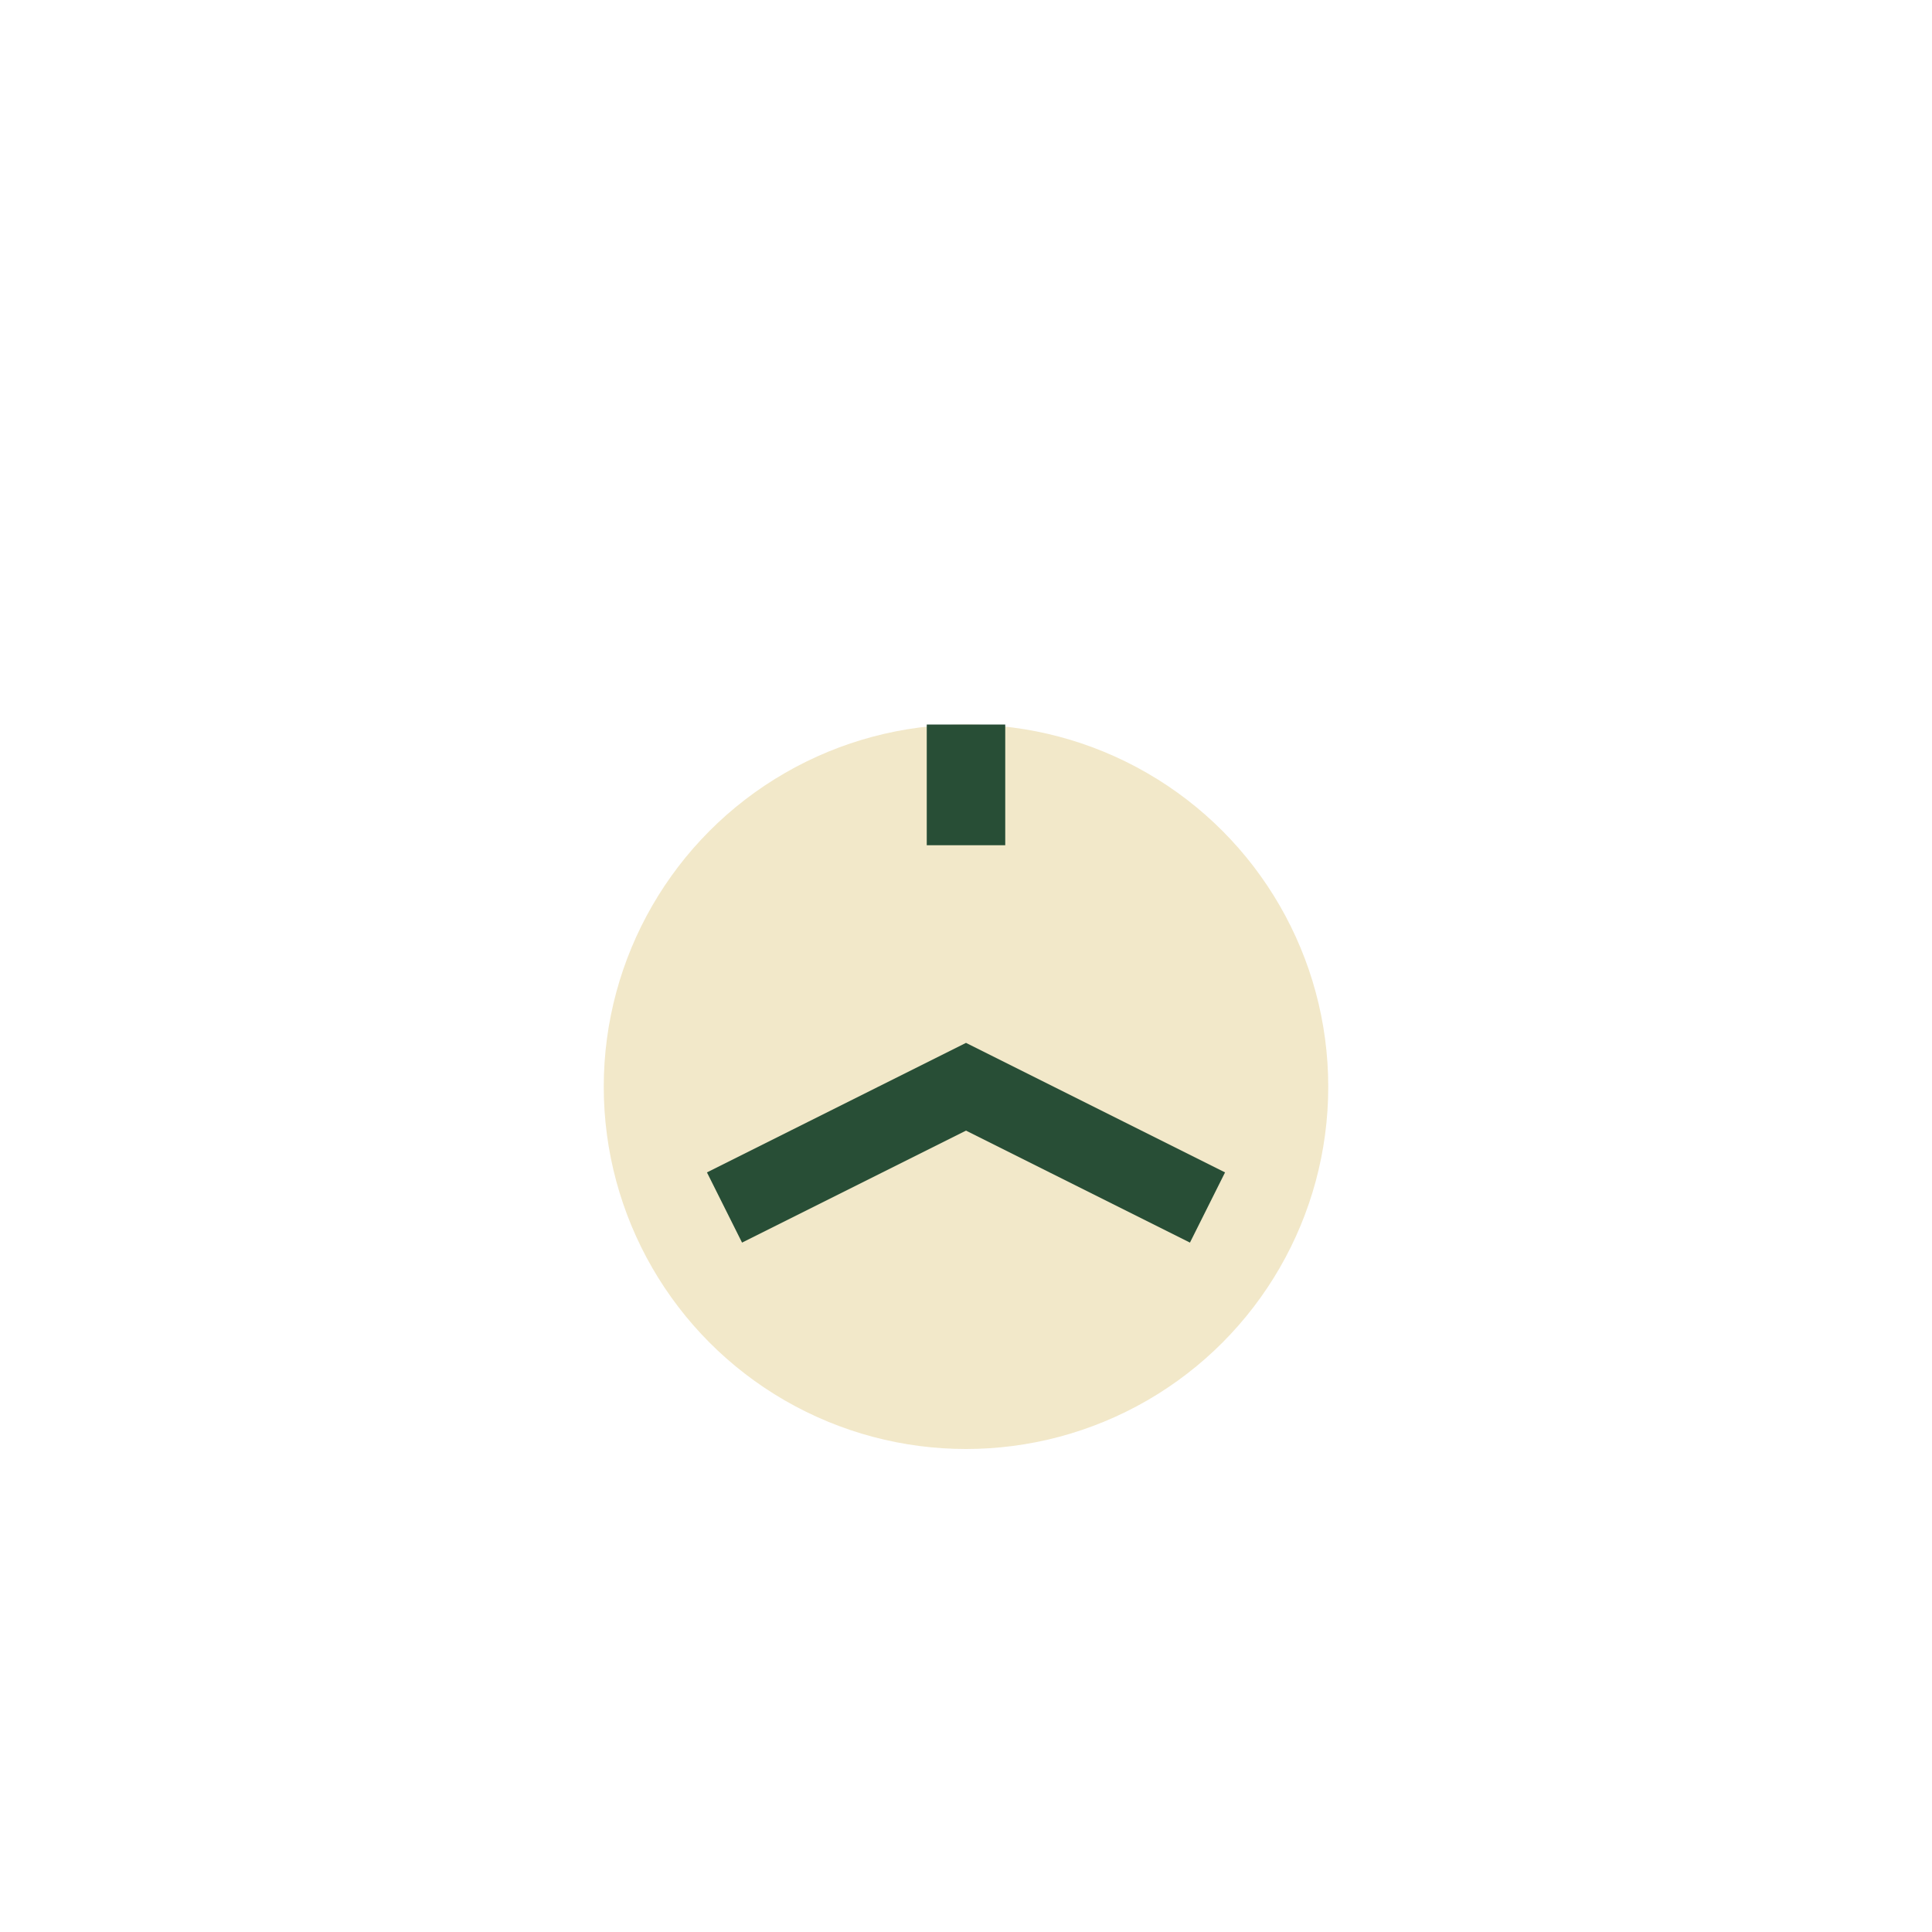<?xml version="1.0" encoding="UTF-8"?>
<svg xmlns="http://www.w3.org/2000/svg" width="32" height="32" viewBox="0 0 32 32"><circle cx="16" cy="18" r="6" fill="#F2E8C9"/><path d="M16 12v2M12 20l4-2 4 2" stroke="#284E36" stroke-width="1.3" fill="none"/></svg>